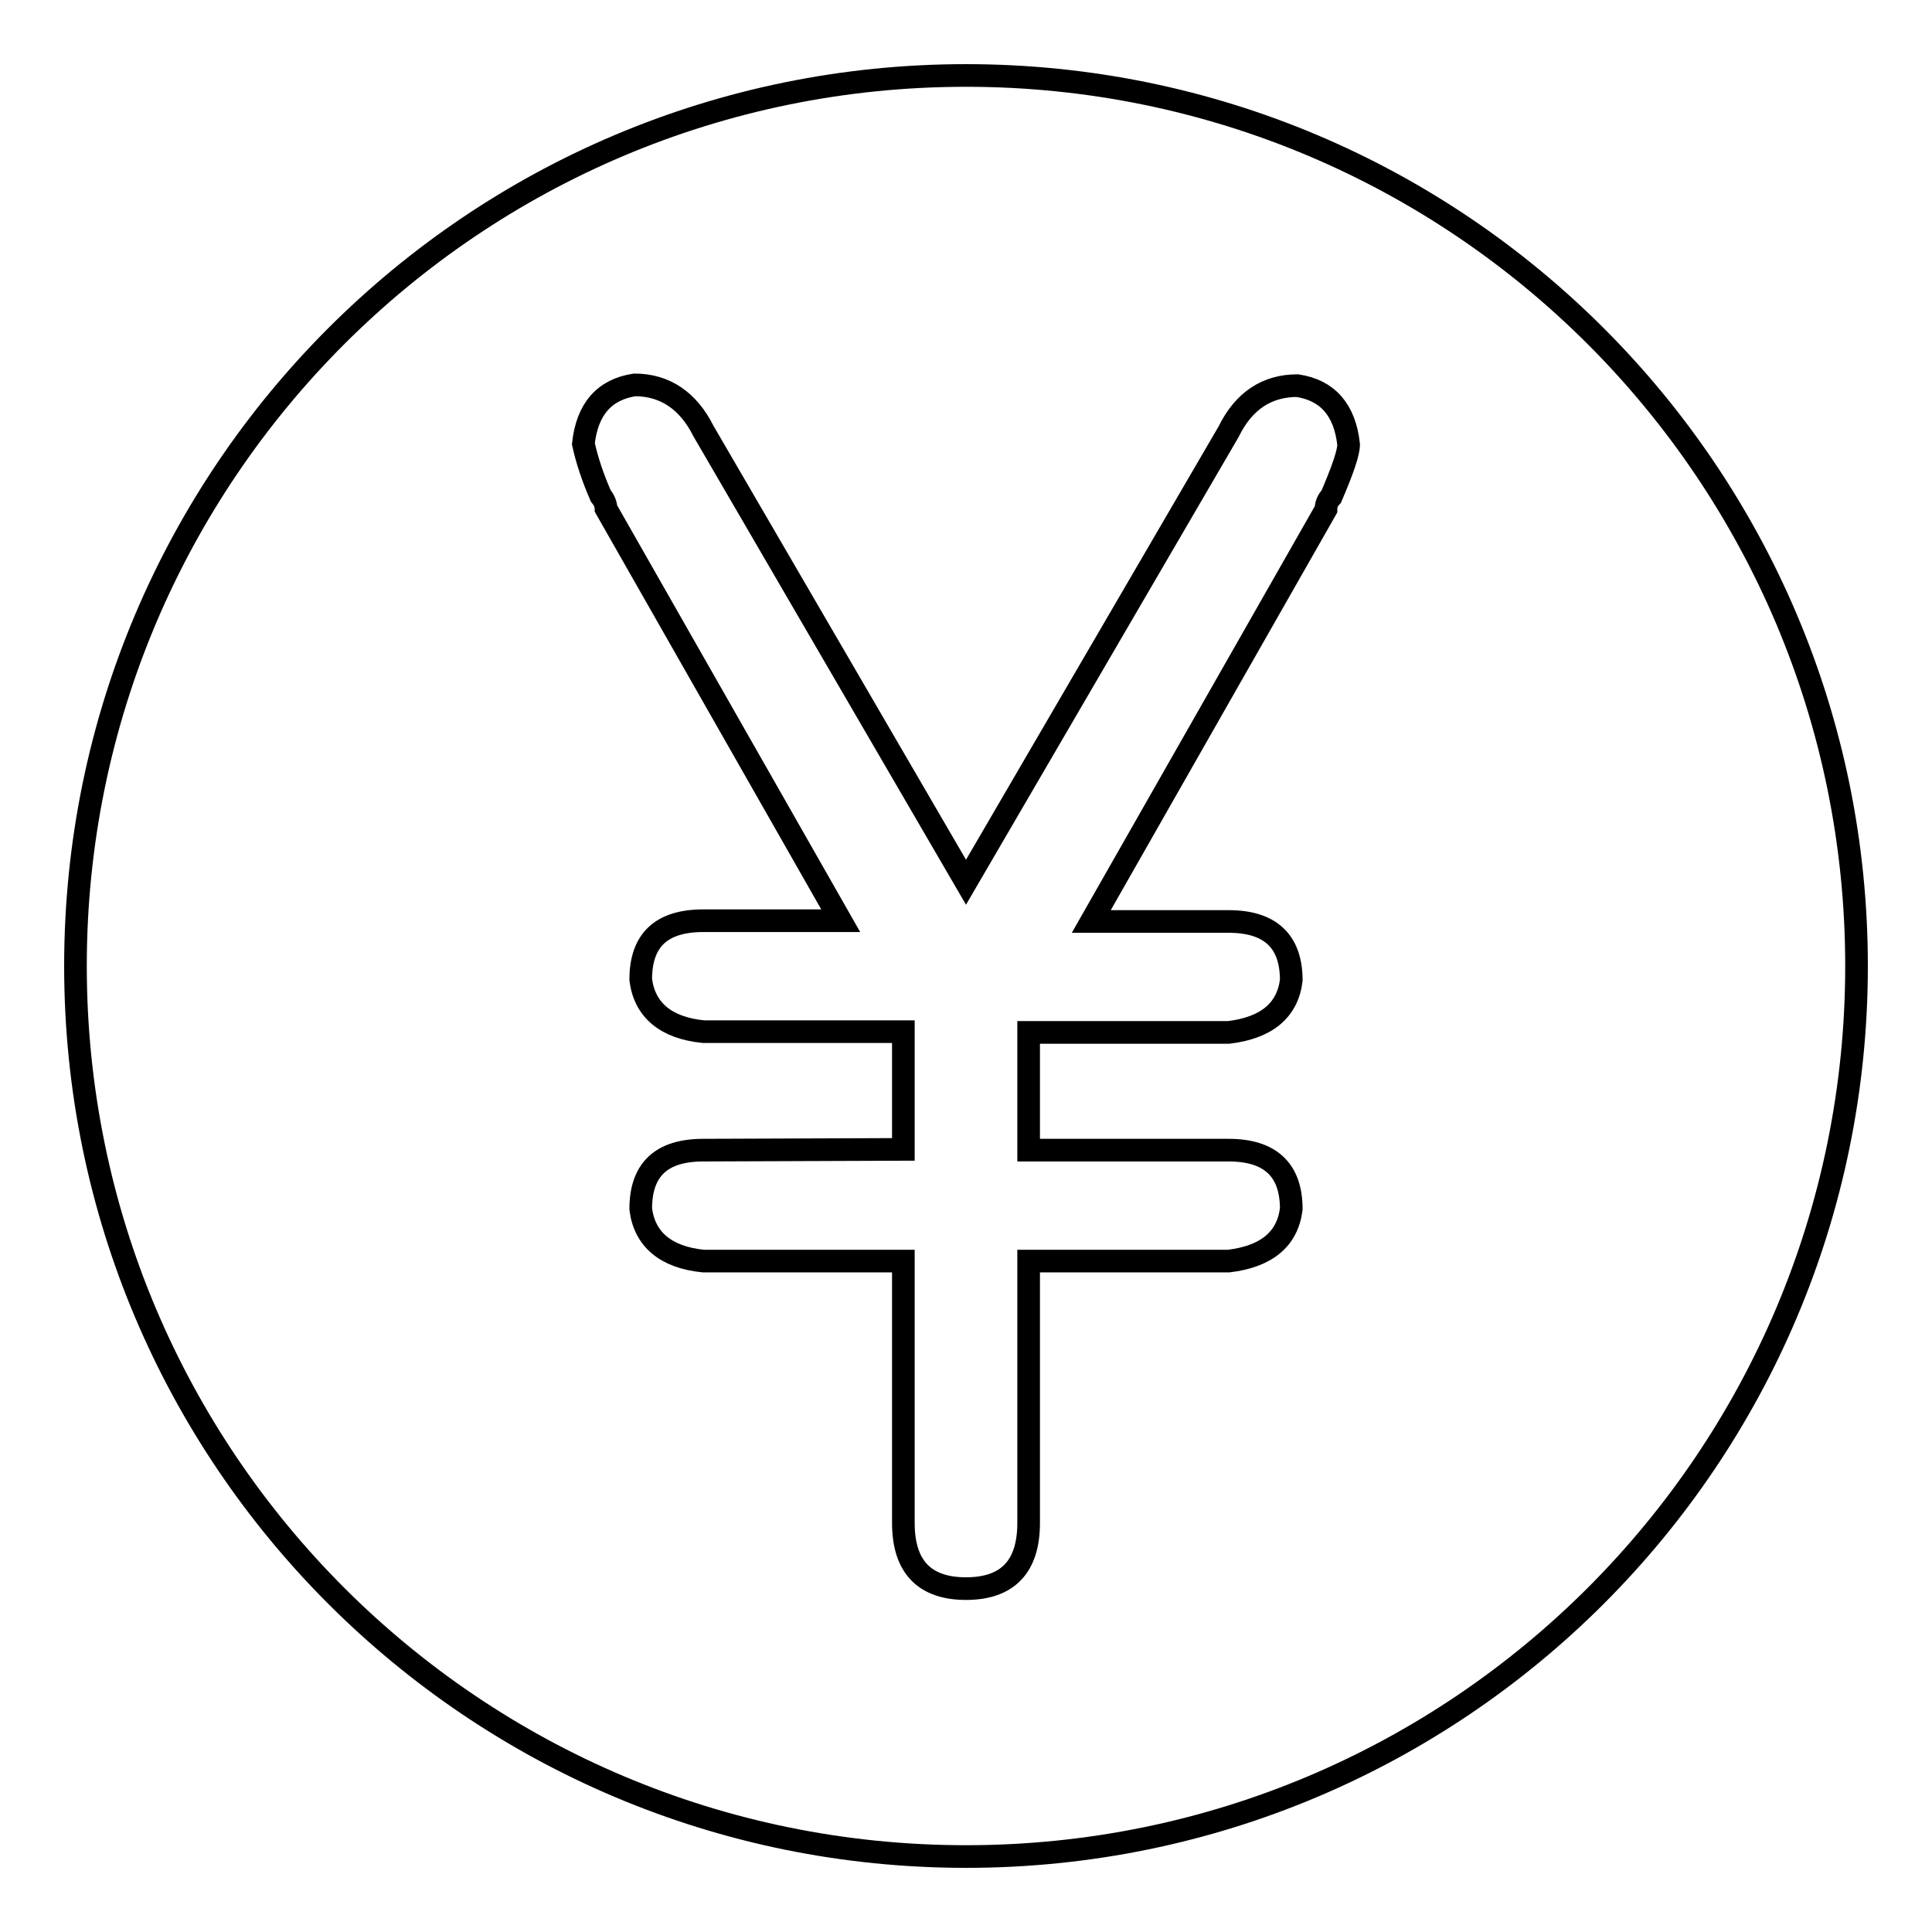 <?xml version="1.0" encoding="utf-8"?>
<!-- Svg Vector Icons : http://www.onlinewebfonts.com/icon -->
<!DOCTYPE svg PUBLIC "-//W3C//DTD SVG 1.1//EN" "http://www.w3.org/Graphics/SVG/1.1/DTD/svg11.dtd">
<svg version="1.1" xmlns="http://www.w3.org/2000/svg" xmlns:xlink="http://www.w3.org/1999/xlink" x="0px" y="0px" viewBox="0 0 256 256" enable-background="new 0 0 256 256" xml:space="preserve">
<g><g><path stroke-width="3" fill-opacity="0" stroke="#000000"  d="M246,128c0,65.2-52.8,118-118,118c-65.2,0-118-52.8-118-118C10,62.8,62.8,10,128,10C193.2,10,246,62.8,246,128z M93.2,152.4c-5.6,0-8.3,2.6-8.3,7.8c0.5,4,3.3,6.4,8.3,6.9h26.5v34.7c0,5.8,2.8,8.7,8.3,8.7c5.5,0,8.3-2.9,8.3-8.7v-34.7h26.5c5-0.6,7.8-2.9,8.3-6.9c0-5.2-2.8-7.8-8.3-7.8h-26.5v-15.6h26.5c5-0.6,7.8-2.9,8.3-6.9c0-5.2-2.8-7.8-8.3-7.8h-18.2l31.1-54.6c0-0.6,0.2-1.2,0.7-1.7c1.5-3.5,2.3-5.8,2.3-6.9c-0.5-4.6-2.8-7.2-6.8-7.8c-4,0-7.1,2-9.1,6.1L128,116.9L93.2,57.1c-2-4-5.1-6.1-9.1-6.1c-4,0.6-6.3,3.2-6.8,7.8c0.5,2.3,1.3,4.6,2.3,6.9c0.5,0.6,0.7,1.2,0.7,1.7l31.1,54.6H93.2c-5.6,0-8.3,2.6-8.3,7.8c0.5,4,3.3,6.4,8.3,6.9h26.5v15.6L93.2,152.4L93.2,152.4z"/></g></g>
</svg>